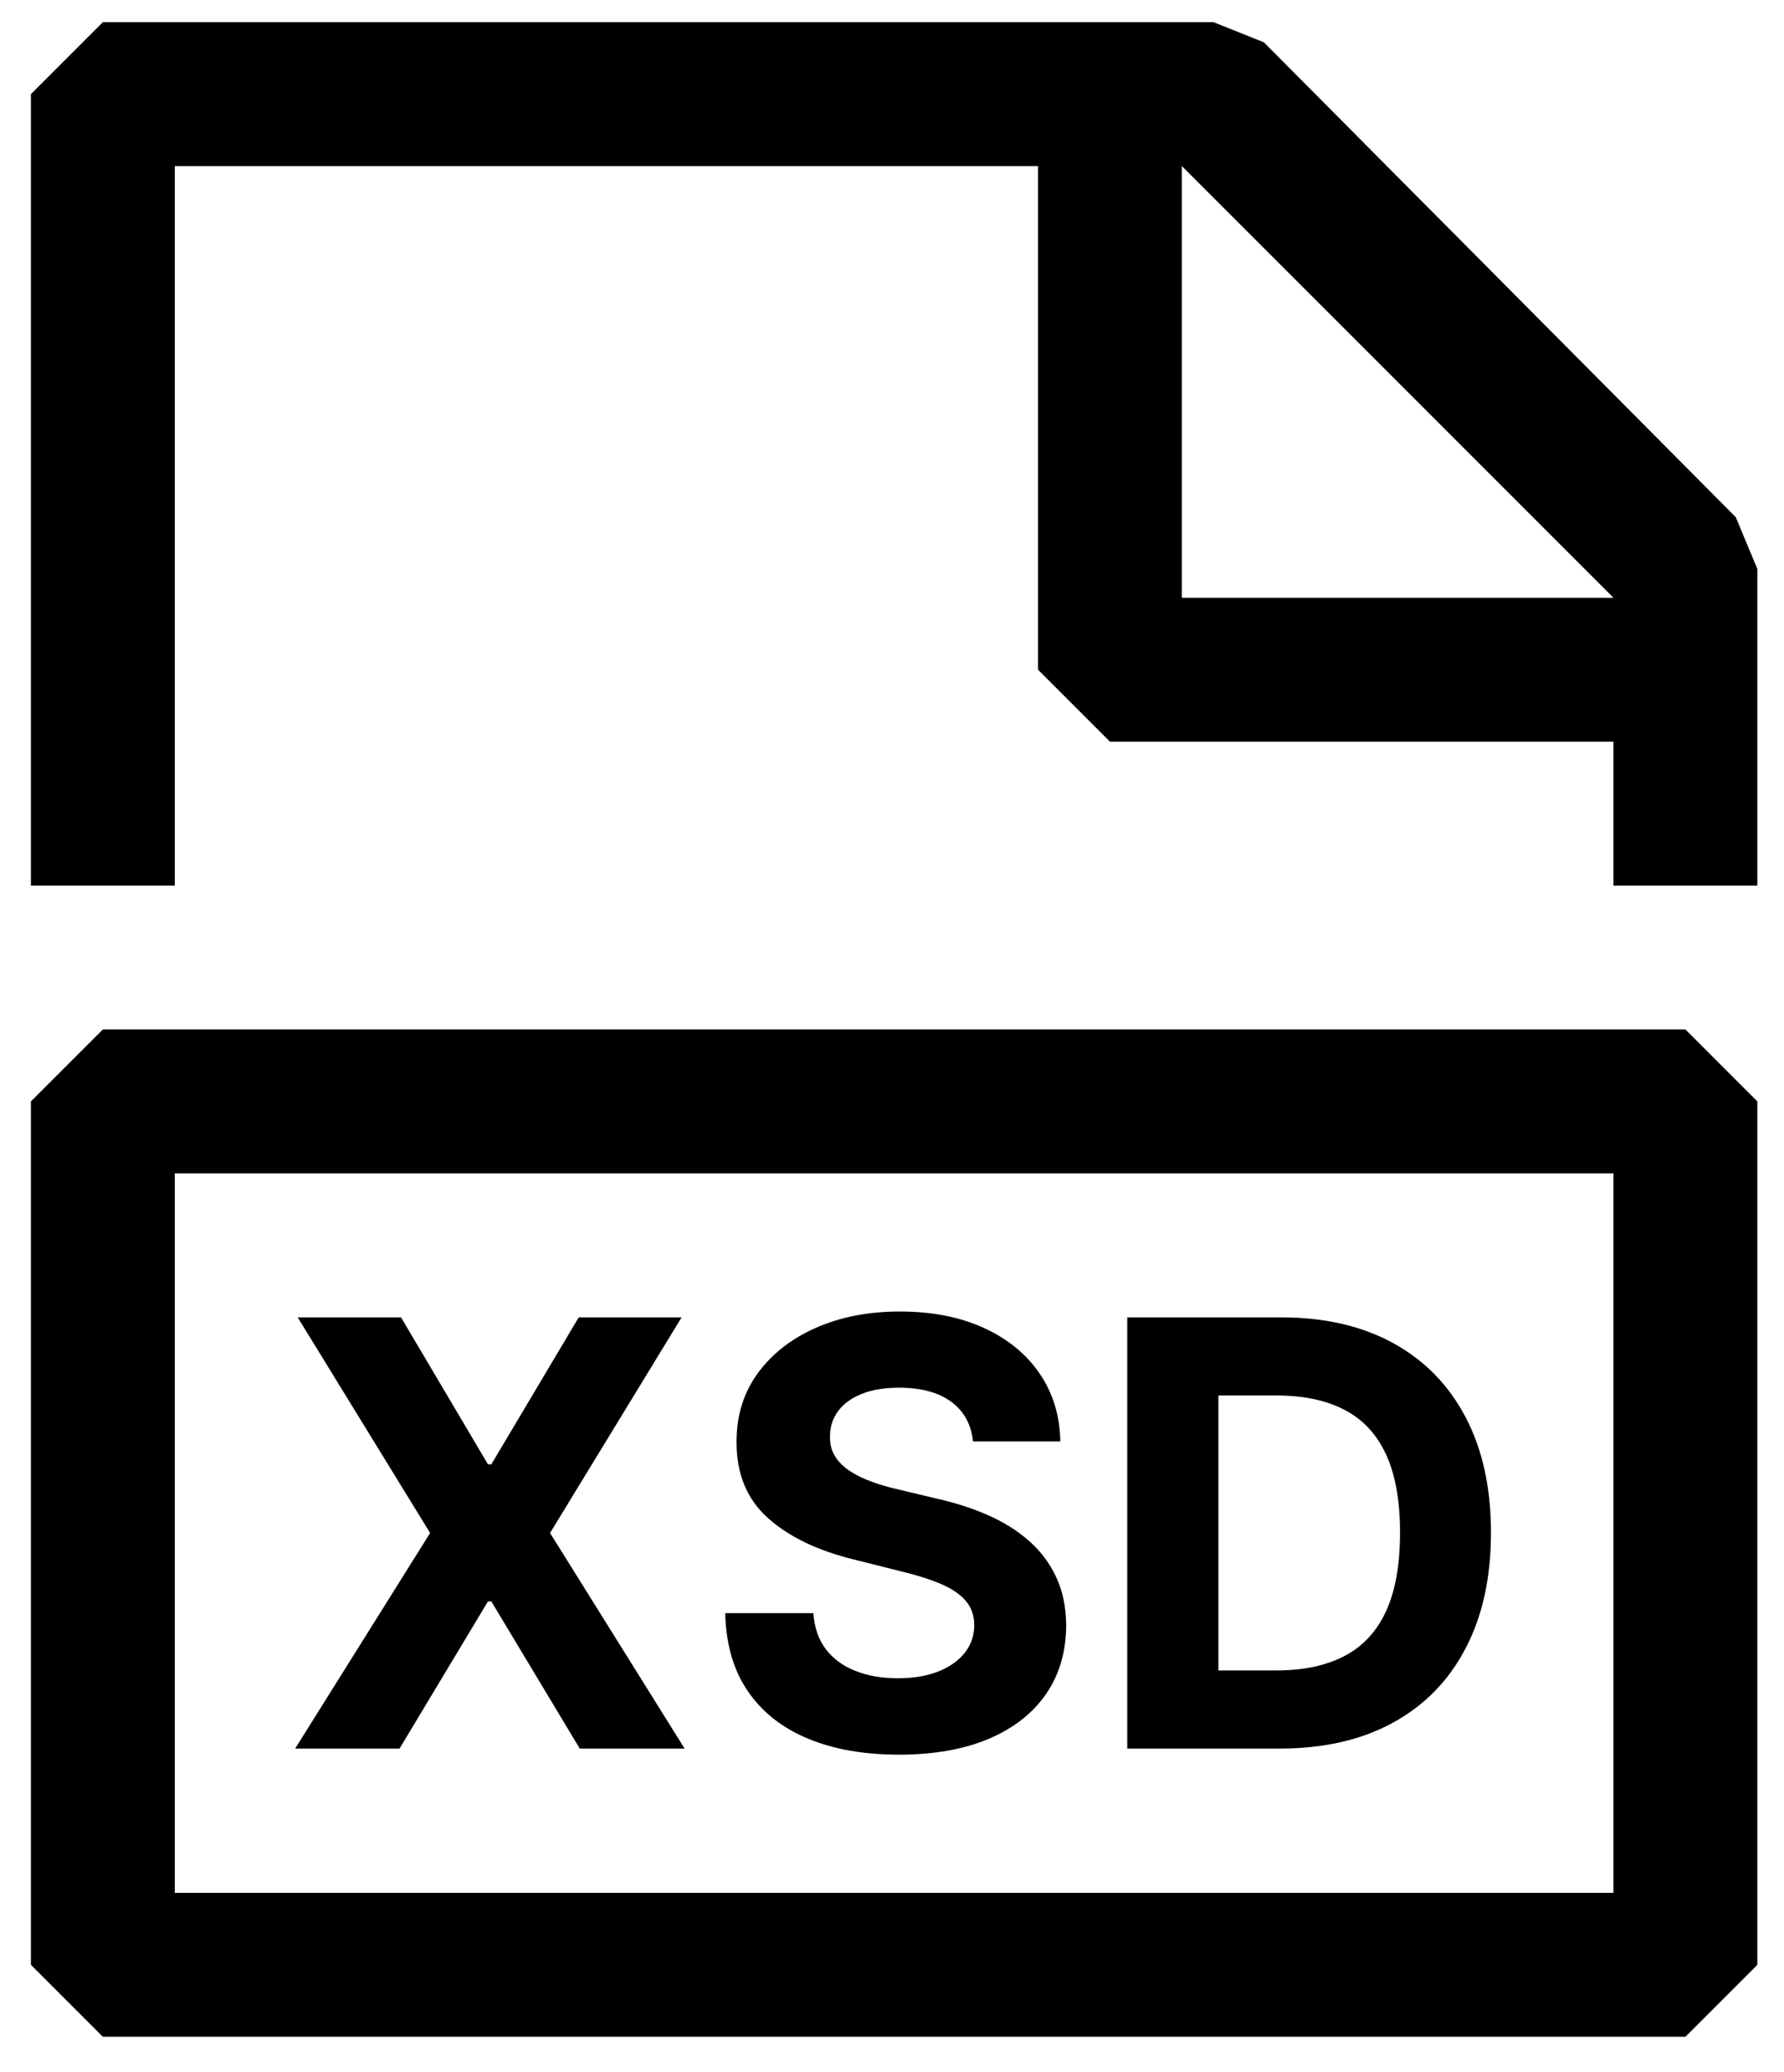 <?xml version="1.0" encoding="UTF-8"?>
<svg width="31px" height="36px" viewBox="0 0 31 36" version="1.1" xmlns="http://www.w3.org/2000/svg" xmlns:xlink="http://www.w3.org/1999/xlink">
    <title>Group 27@3x</title>
    <g id="Page-1" stroke="none" stroke-width="1" fill="none" fill-rule="evenodd">
        <g id="Group-27" transform="translate(0.537, 0.385)" fill="#000000" fill-rule="nonzero">
            <path d="M29.625,8.6 L21.425,0.35 L20.55,0 L1.25,0 L0,1.25 L0,15 L2.5,15 L2.5,2.5 L17.5,2.5 L17.5,11.25 L18.75,12.5 L27.5,12.5 L27.5,15 L30,15 L30,9.5 L29.625,8.6 L29.625,8.6 Z M20,10 L20,2.5 L27.5,10 L20,10 Z M1.25,17.5 L0,18.75 L0,33.75 L1.25,35 L28.75,35 L30,33.75 L30,18.75 L28.75,17.5 L1.25,17.5 Z M27.5,30 L27.5,32.5 L2.5,32.5 L2.5,20 L27.5,20 L27.5,30 Z" id="Shape"></path>
            <g id="XSD" transform="translate(4.592, 22.4)">
                <polygon id="Path" points="1.84 0.102 3.35 2.655 3.409 2.655 4.927 0.102 6.715 0.102 4.429 3.848 6.767 7.593 4.945 7.593 3.409 5.037 3.35 5.037 1.814 7.593 -3.63797881e-12 7.593 2.345 3.848 0.044 0.102"></polygon>
                <path d="M11.778,2.257 C11.748,1.962 11.623,1.733 11.401,1.569 C11.179,1.406 10.878,1.324 10.498,1.324 C10.239,1.324 10.021,1.36 9.843,1.432 C9.665,1.504 9.529,1.603 9.435,1.73 C9.341,1.857 9.294,2.001 9.294,2.162 C9.289,2.296 9.318,2.413 9.38,2.513 C9.442,2.613 9.528,2.699 9.638,2.771 C9.748,2.843 9.874,2.905 10.018,2.957 C10.162,3.01 10.316,3.054 10.479,3.091 L11.152,3.252 C11.479,3.325 11.779,3.422 12.052,3.544 C12.325,3.666 12.562,3.816 12.762,3.994 C12.962,4.172 13.117,4.382 13.228,4.623 C13.339,4.865 13.396,5.141 13.398,5.454 C13.396,5.912 13.279,6.309 13.049,6.644 C12.818,6.979 12.487,7.239 12.054,7.423 C11.621,7.607 11.1,7.699 10.49,7.699 C9.885,7.699 9.359,7.607 8.912,7.421 C8.464,7.236 8.116,6.961 7.866,6.597 C7.616,6.232 7.485,5.78 7.473,5.241 L9.005,5.241 C9.022,5.493 9.095,5.702 9.223,5.869 C9.351,6.036 9.523,6.161 9.739,6.245 C9.954,6.33 10.199,6.372 10.472,6.372 C10.74,6.372 10.974,6.333 11.172,6.255 C11.371,6.177 11.525,6.068 11.635,5.929 C11.745,5.79 11.8,5.63 11.8,5.45 C11.8,5.282 11.75,5.14 11.652,5.026 C11.553,4.911 11.409,4.813 11.22,4.733 C11.031,4.653 10.8,4.579 10.527,4.514 L9.711,4.309 C9.08,4.155 8.581,3.915 8.215,3.588 C7.849,3.261 7.668,2.821 7.67,2.268 C7.668,1.814 7.789,1.418 8.034,1.079 C8.279,0.74 8.616,0.475 9.045,0.285 C9.475,0.095 9.962,0 10.508,0 C11.064,0 11.55,0.095 11.966,0.285 C12.382,0.475 12.706,0.74 12.937,1.079 C13.169,1.418 13.288,1.811 13.296,2.257 L11.778,2.257 Z" id="Path"></path>
                <path d="M17.114,7.593 L14.459,7.593 L14.459,0.102 L17.136,0.102 C17.89,0.102 18.538,0.252 19.082,0.55 C19.626,0.849 20.045,1.278 20.338,1.836 C20.632,2.395 20.779,3.063 20.779,3.841 C20.779,4.621 20.632,5.291 20.338,5.852 C20.045,6.413 19.624,6.844 19.077,7.143 C18.529,7.443 17.875,7.593 17.114,7.593 Z M16.043,6.236 L17.048,6.236 C17.517,6.236 17.911,6.153 18.232,5.986 C18.552,5.819 18.794,5.559 18.956,5.207 C19.118,4.854 19.199,4.399 19.199,3.841 C19.199,3.287 19.118,2.835 18.956,2.484 C18.794,2.132 18.553,1.874 18.233,1.708 C17.914,1.542 17.52,1.459 17.052,1.459 L16.043,1.459 L16.043,6.236 Z" id="Shape"></path>
            </g>
        </g>
    </g>
</svg>